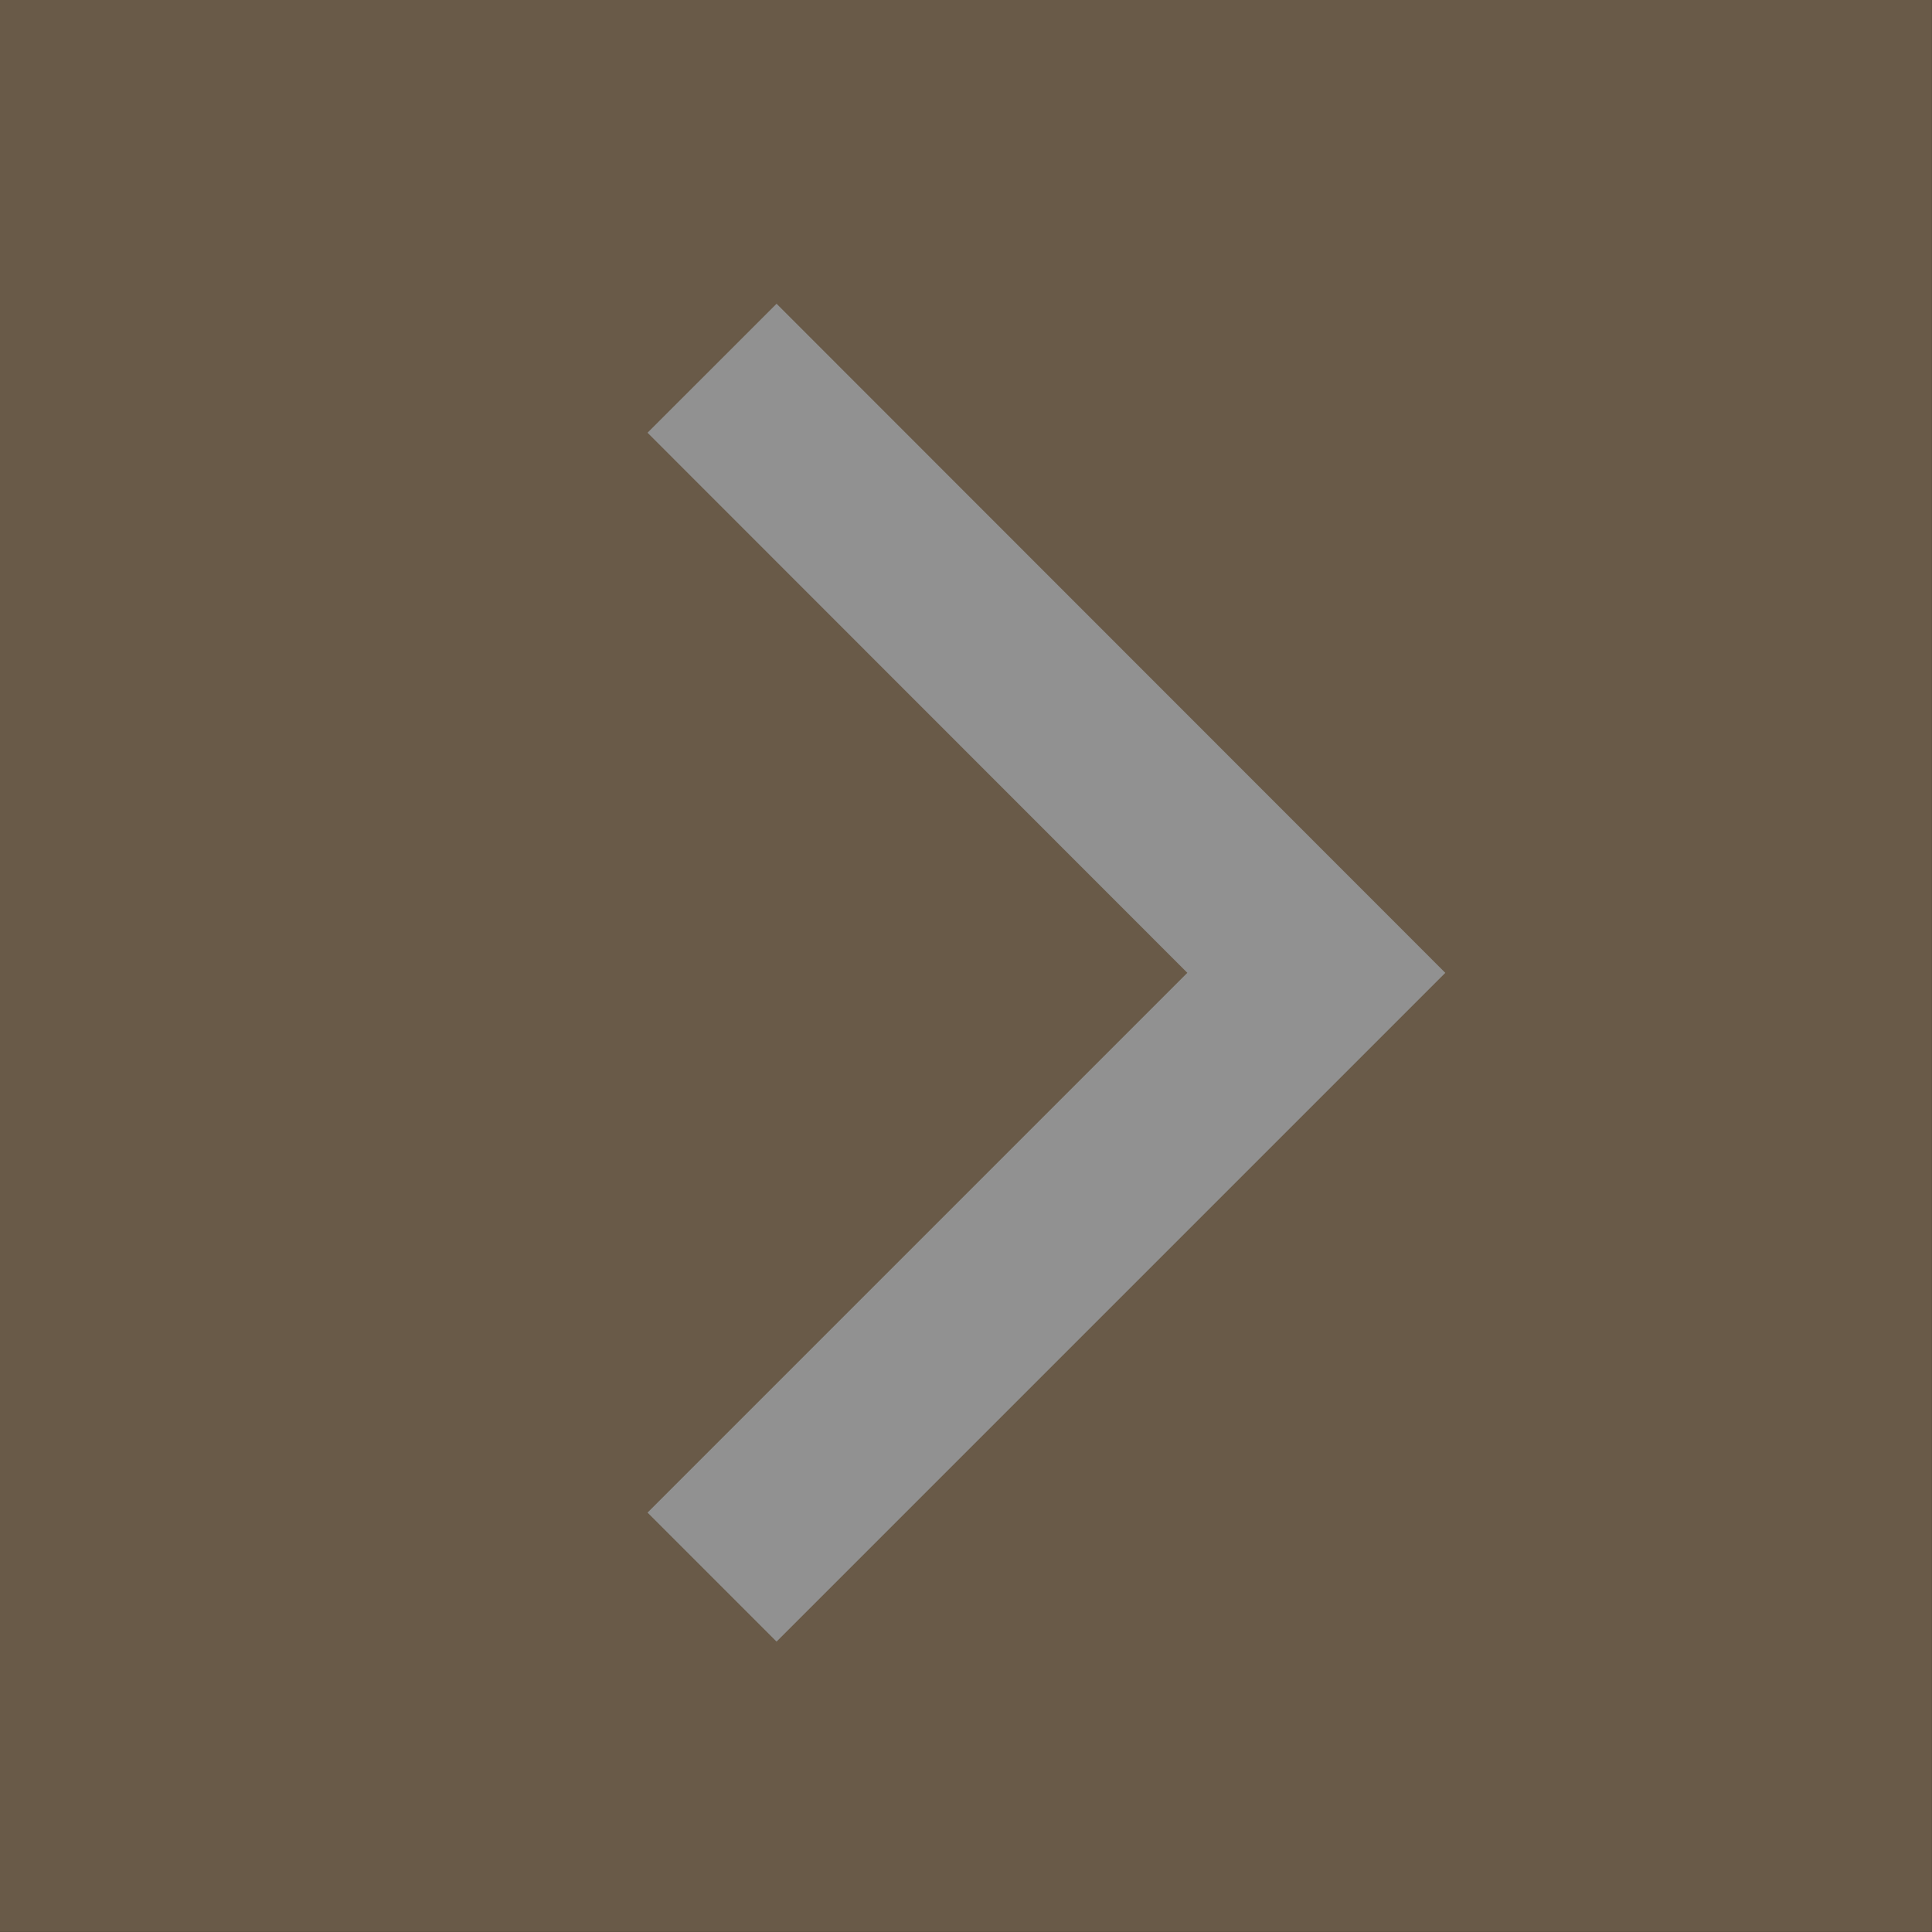<?xml version="1.0" encoding="utf-8"?>
<!-- Generator: Adobe Illustrator 25.0.1, SVG Export Plug-In . SVG Version: 6.00 Build 0)  -->
<svg version="1.1" id="Warstwa_1" xmlns="http://www.w3.org/2000/svg" xmlns:xlink="http://www.w3.org/1999/xlink" x="0px" y="0px"
	 viewBox="0 0 59.34 59.34" style="enable-background:new 0 0 59.34 59.34;" xml:space="preserve">
<rect x="0" y="0" width="59.34" height="59.34" fill="#333333" stroke="none"/>
<style type="text/css">
	.st0{opacity:0.46;}
	.st1{fill:#A7875F;}
	.st2{fill:none;stroke:#FFFFFF;stroke-width:5.604;stroke-miterlimit:10;}
	.st3{fill:#434342;stroke:#434342;stroke-width:0.323;stroke-miterlimit:10;}
	.st4{fill:#434342;stroke:#434342;stroke-width:0.338;stroke-miterlimit:10;}
	.st5{fill:#434342;stroke:#434342;stroke-width:0.345;stroke-miterlimit:10;}
	.st6{fill:#434342;stroke:#434342;stroke-width:0.321;stroke-miterlimit:10;}
	.st7{fill:#434342;stroke:#434342;stroke-width:0.437;stroke-miterlimit:10;}
	.st8{fill:#434342;stroke:#434342;stroke-width:0.34;stroke-miterlimit:10;}
	.st9{fill:#434342;}
</style>
<g class="st0">
	<rect transform="matrix(-1 -1.224647e-16 1.224647e-16 -1 59.337 59.337)" class="st1" width="59.34" height="59.34"/>
	<polyline class="st2" points="21.87,11.31 40.43,29.88 21.87,48.44 	"/>
</g>
</svg>
